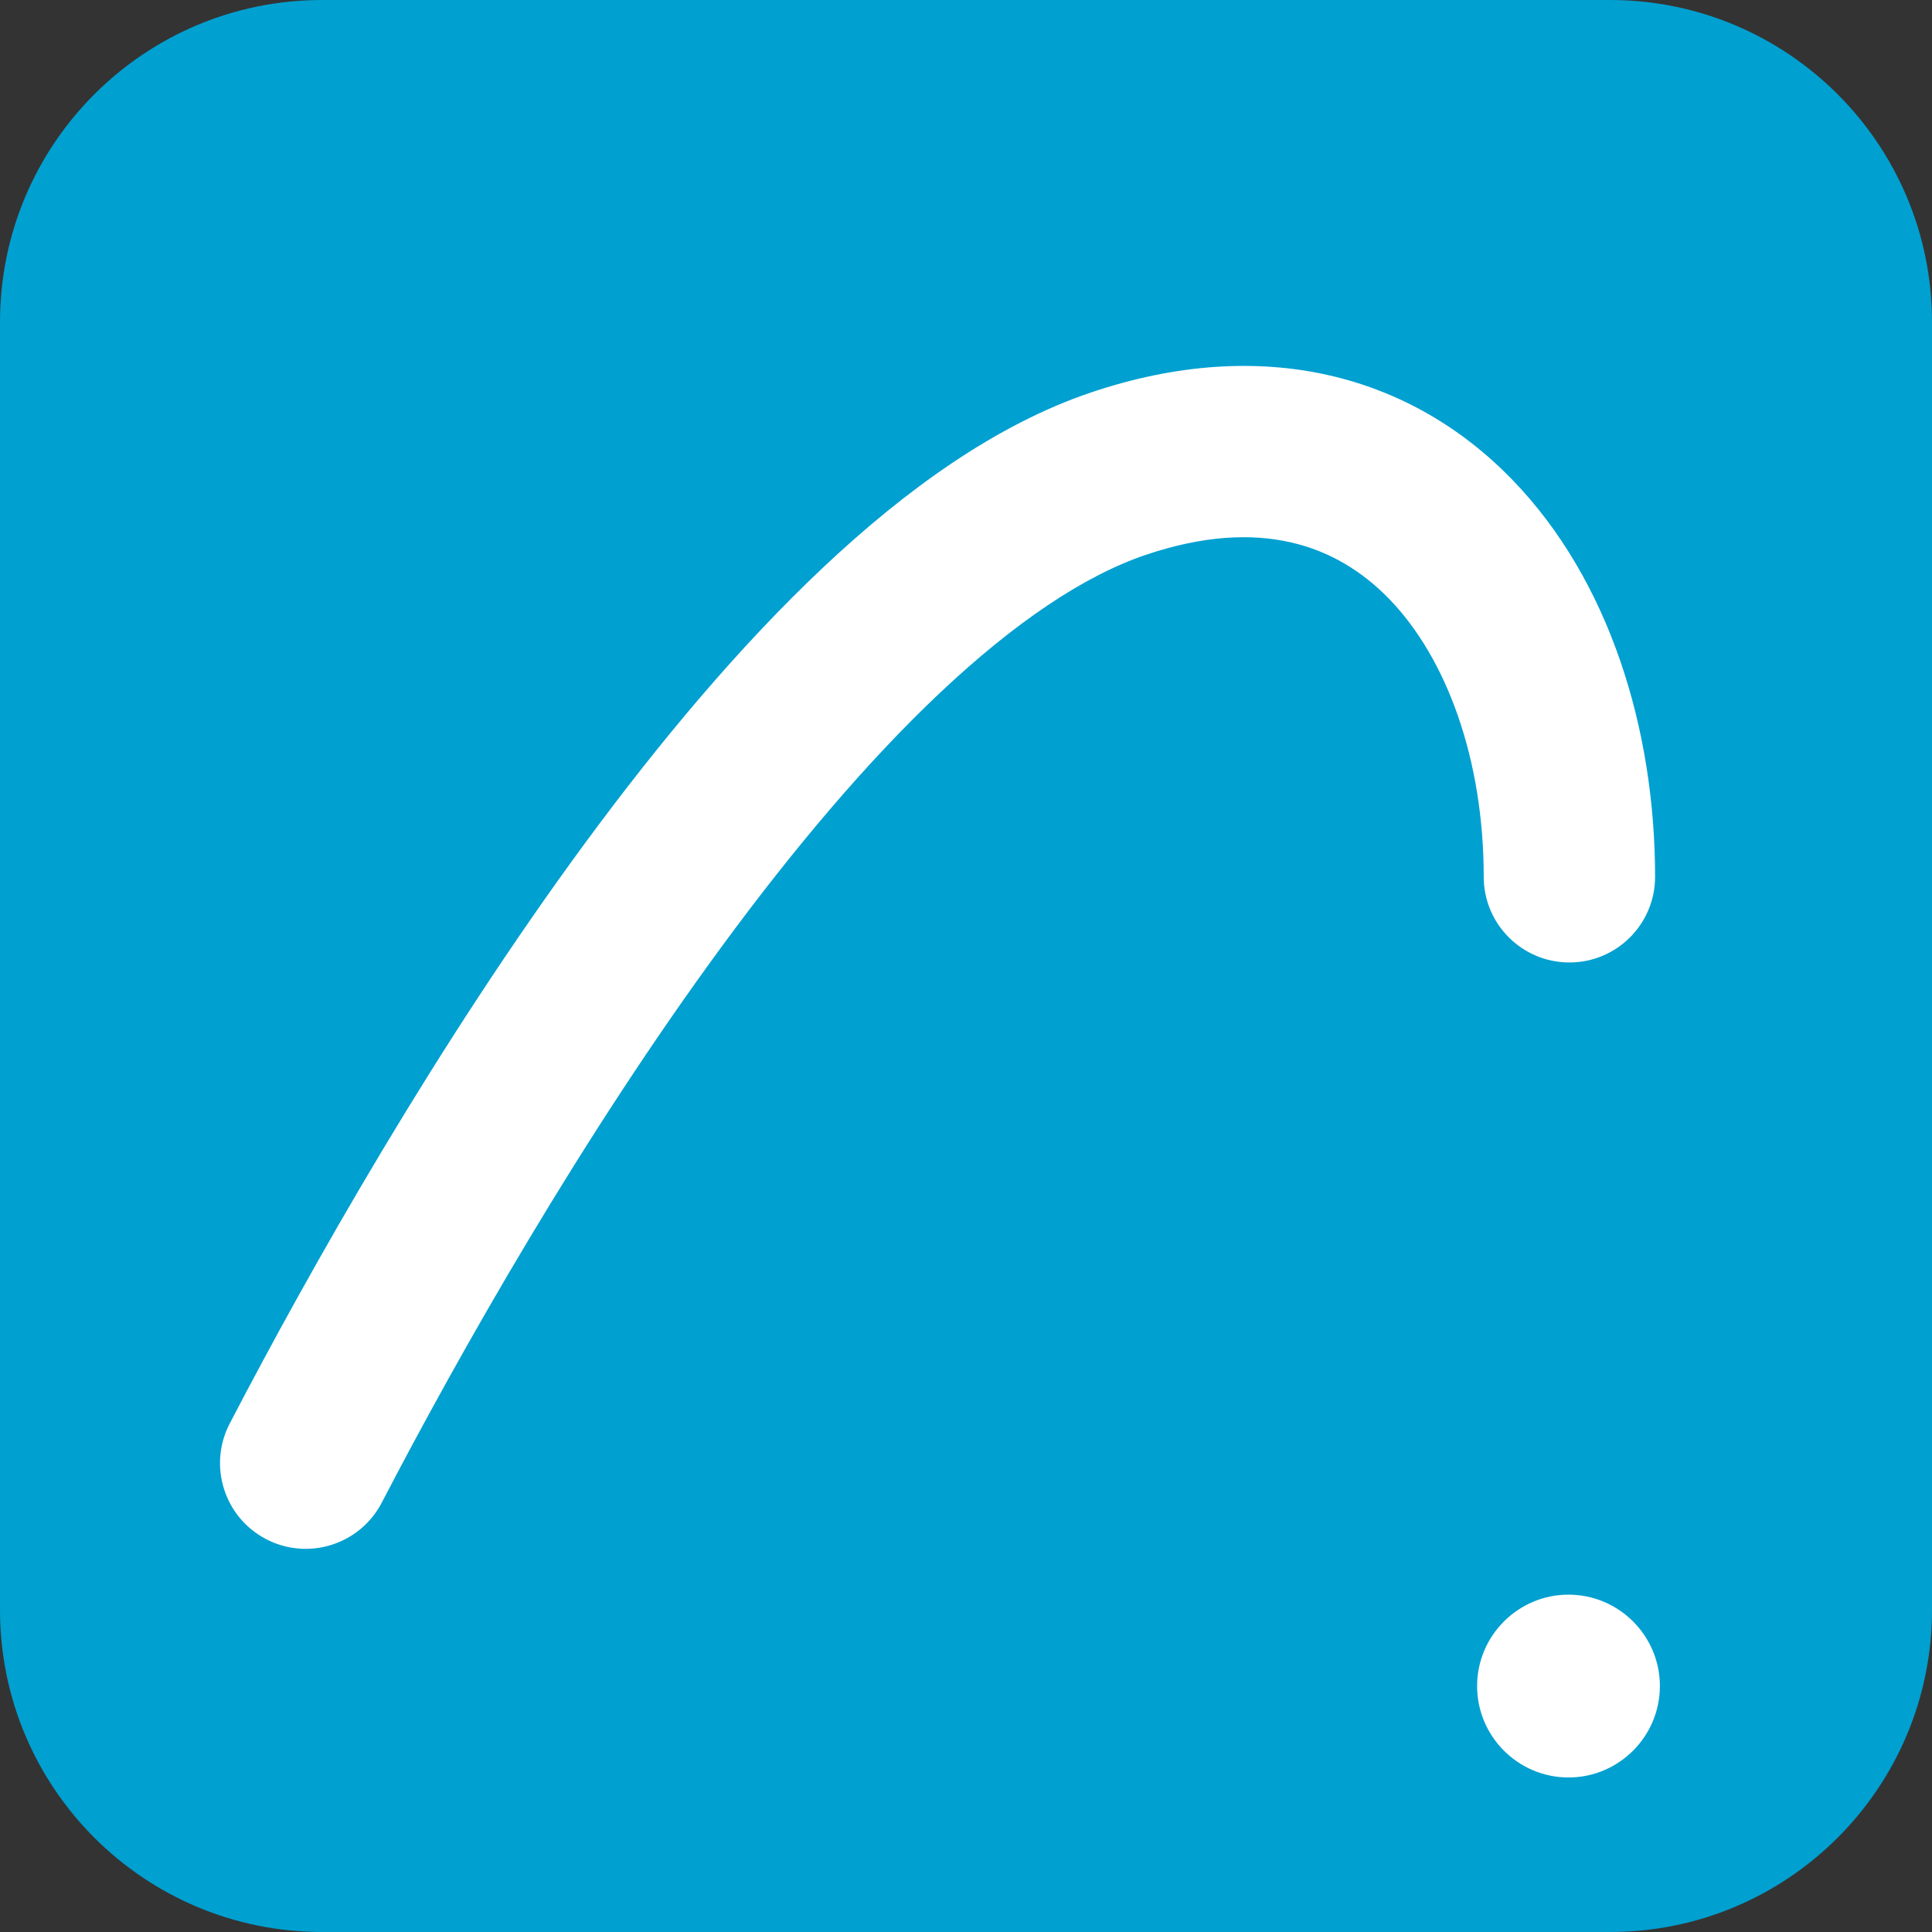 <svg width="64" height="64" viewBox="0 0 64 64" fill="none" xmlns="http://www.w3.org/2000/svg">
<rect x="0" y="0" width="64" height="64" fill="#333333" stroke="none"/>
<g clip-path="url(#clip0_53_10)">
<path d="M53.333 0H10.667C4.776 0 0 4.776 0 10.667V53.333C0 59.224 4.776 64 10.667 64H53.333C59.224 64 64 59.224 64 53.333V10.667C64 4.776 59.224 0 53.333 0Z" fill="#00A0D1"/>
<path d="M51.959 52.825C53.627 52.825 54.986 54.184 54.986 55.853C54.986 57.522 53.627 58.881 51.959 58.881C50.29 58.881 48.931 57.522 48.931 55.853C48.931 54.184 50.29 52.825 51.959 52.825Z" fill="white"/>
<path d="M36.141 13.001C41.844 11.078 46.747 12.425 50.111 15.906C53.31 19.217 54.827 24.143 54.827 29.045C54.827 30.612 53.556 31.883 51.989 31.883C50.421 31.883 49.15 30.612 49.15 29.045C49.15 25.168 47.931 21.821 46.028 19.851C45.164 18.957 44.089 18.268 42.753 17.965C41.417 17.662 39.833 17.747 37.956 18.38C35.915 19.069 33.614 20.618 31.154 22.935C28.721 25.227 26.285 28.125 23.956 31.291C19.298 37.623 15.235 44.801 12.645 49.779C11.921 51.169 10.208 51.71 8.817 50.987C7.426 50.263 6.886 48.549 7.609 47.158C10.267 42.051 14.482 34.588 19.382 27.927C21.833 24.596 24.495 21.409 27.262 18.803C30.001 16.222 33 14.06 36.141 13.001Z" fill="white"/>
</g>
<defs>
<clipPath id="clip0_53_10">
<rect width="64" height="64" fill="white"/>
</clipPath>
</defs>
</svg>
